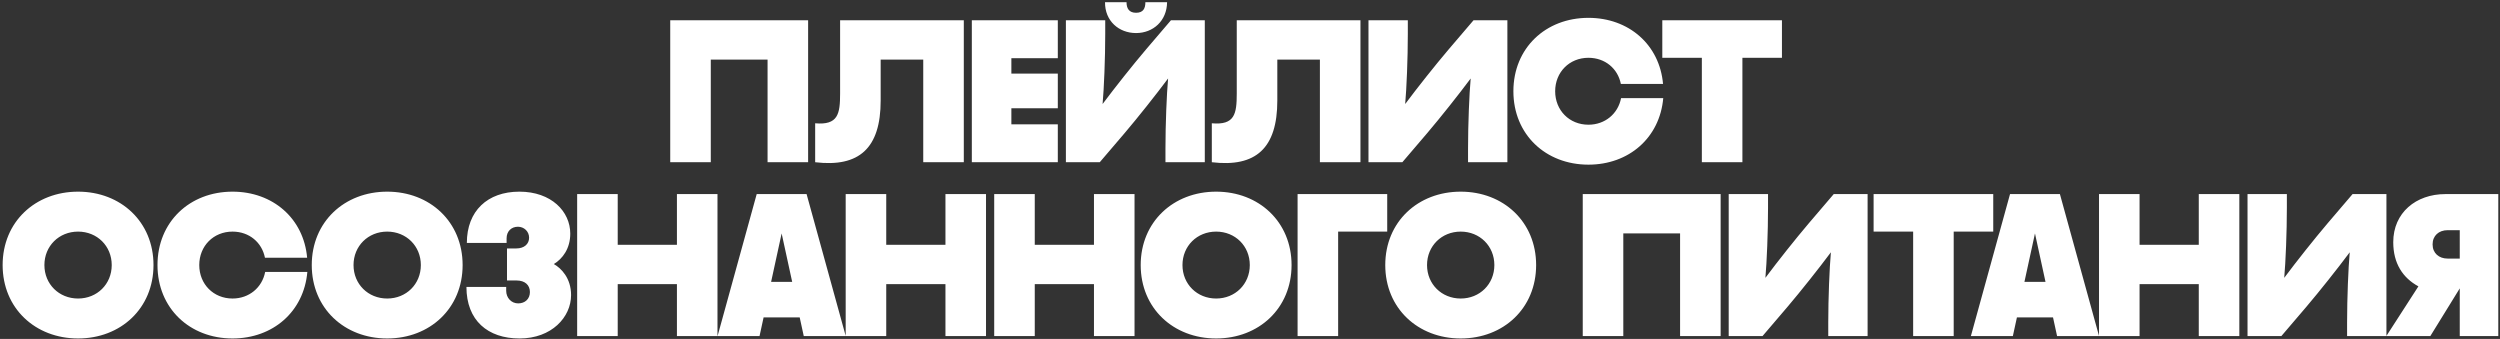 <?xml version="1.0" encoding="UTF-8"?> <svg xmlns="http://www.w3.org/2000/svg" width="863" height="117" viewBox="0 0 863 117" fill="none"><rect x="0" y="0" width="863" height="117" fill="#333333" stroke="none"/><path d="M278.964 56H264.964V20.58H245.364V56H231.364V7H278.964V56ZM281.395 56V42.56C289.305 43.26 290.005 39.34 290.005 32.27V7H332.705V56H318.705V20.58H304.005V34.72C304.005 51.17 296.585 57.82 281.395 56ZM365.155 56H335.475V7H365.155V20.09H349.125V25.41H365.155V37.38H349.125V42.91H365.155V56ZM395.386 0.77C395.386 2.94 394.616 4.41 392.166 4.41C389.786 4.41 388.876 2.94 388.876 0.77H381.456C381.386 7.21 386.216 11.41 392.166 11.41C398.046 11.41 402.806 7.21 402.876 0.77H395.386ZM404.206 7H415.896V56H402.316V51.31C402.316 42.84 402.736 32.55 403.226 27.09C398.886 32.9 392.936 40.39 388.246 45.92L379.636 56H367.946V7H381.526V11.69C381.526 20.16 381.106 30.45 380.616 35.91C384.956 30.1 390.906 22.61 395.596 17.08L404.206 7ZM418.319 56V42.56C426.229 43.26 426.929 39.34 426.929 32.27V7H469.629V56H455.629V20.58H440.929V34.72C440.929 51.17 433.509 57.82 418.319 56ZM508.659 7H520.349V56H506.769V51.31C506.769 42.84 507.189 32.55 507.679 27.09C503.339 32.9 497.389 40.39 492.699 45.92L484.089 56H472.399V7H485.979V11.69C485.979 20.16 485.559 30.45 485.069 35.91C489.409 30.1 495.359 22.61 500.049 17.08L508.659 7ZM522.422 31.5C522.422 16.59 533.552 6.16 548.322 6.16C562.252 6.16 572.892 15.4 574.082 28.98H559.522C558.472 23.66 554.062 19.95 548.322 19.95C541.742 19.95 536.842 24.92 536.842 31.5C536.842 38.08 541.742 43.05 548.322 43.05C554.062 43.05 558.542 39.27 559.592 33.88H574.152C572.962 47.53 562.322 56.84 548.322 56.84C533.552 56.84 522.422 46.41 522.422 31.5ZM573.828 7H615.128V19.95H601.478V56H587.478V19.95H573.828V7ZM26.948 116.84C12.178 116.84 0.908 106.41 0.908 91.5C0.908 76.59 12.178 66.16 26.948 66.16C41.718 66.16 52.988 76.59 52.988 91.5C52.988 106.41 41.718 116.84 26.948 116.84ZM26.948 103.05C33.528 103.05 38.568 98.08 38.568 91.5C38.568 84.92 33.528 79.95 26.948 79.95C20.368 79.95 15.328 84.92 15.328 91.5C15.328 98.08 20.368 103.05 26.948 103.05ZM54.365 91.5C54.365 76.59 65.495 66.16 80.265 66.16C94.195 66.16 104.835 75.4 106.025 88.98H91.465C90.415 83.66 86.005 79.95 80.265 79.95C73.685 79.95 68.785 84.92 68.785 91.5C68.785 98.08 73.685 103.05 80.265 103.05C86.005 103.05 90.485 99.27 91.535 93.88H106.095C104.905 107.53 94.265 116.84 80.265 116.84C65.495 116.84 54.365 106.41 54.365 91.5ZM133.657 116.84C118.887 116.84 107.617 106.41 107.617 91.5C107.617 76.59 118.887 66.16 133.657 66.16C148.427 66.16 159.697 76.59 159.697 91.5C159.697 106.41 148.427 116.84 133.657 116.84ZM133.657 103.05C140.237 103.05 145.277 98.08 145.277 91.5C145.277 84.92 140.237 79.95 133.657 79.95C127.077 79.95 122.037 84.92 122.037 91.5C122.037 98.08 127.077 103.05 133.657 103.05ZM175.016 96.82V85.76H178.236C180.966 85.76 182.646 84.22 182.646 82.05C182.646 79.88 180.896 78.27 178.796 78.27C176.486 78.27 174.876 79.88 174.876 82.26V83.87H161.156C161.156 72.81 168.296 66.16 179.286 66.16C190.346 66.16 196.856 73.02 196.856 80.65C196.856 85.83 194.196 89.33 191.186 91.15C193.776 92.62 197.136 96.05 197.136 101.86C197.136 109.49 190.416 116.84 179.356 116.84C168.366 116.84 161.016 110.61 161.016 99.06H174.736V100.39C174.736 102.77 176.486 104.73 178.866 104.73C181.246 104.73 182.926 103.19 182.926 100.81C182.926 98.43 181.246 96.82 178.306 96.82H175.016ZM233.675 84.5V67H247.675V116H233.675V98.08H213.235V116H199.235V67H213.235V84.5H233.675ZM291.944 116H277.454L276.054 109.56H263.594L262.194 116H247.704L261.214 67H278.434L291.944 116ZM269.824 80.58L266.184 97.31H273.464L269.824 80.58ZM326.37 84.5V67H340.37V116H326.37V98.08H305.93V116H291.93V67H305.93V84.5H326.37ZM377.64 84.5V67H391.64V116H377.64V98.08H357.2V116H343.2V67H357.2V84.5H377.64ZM419.809 116.84C405.039 116.84 393.769 106.41 393.769 91.5C393.769 76.59 405.039 66.16 419.809 66.16C434.579 66.16 445.849 76.59 445.849 91.5C445.849 106.41 434.579 116.84 419.809 116.84ZM419.809 103.05C426.389 103.05 431.429 98.08 431.429 91.5C431.429 84.92 426.389 79.95 419.809 79.95C413.229 79.95 408.189 84.92 408.189 91.5C408.189 98.08 413.229 103.05 419.809 103.05ZM447.926 116V67H478.866V79.95H461.926V116H447.926ZM504.233 116.84C489.463 116.84 478.193 106.41 478.193 91.5C478.193 76.59 489.463 66.16 504.233 66.16C519.003 66.16 530.273 76.59 530.273 91.5C530.273 106.41 519.003 116.84 504.233 116.84ZM504.233 103.05C510.813 103.05 515.853 98.08 515.853 91.5C515.853 84.92 510.813 79.95 504.233 79.95C497.653 79.95 492.613 84.92 492.613 91.5C492.613 98.08 497.653 103.05 504.233 103.05ZM593.964 116H579.964V80.58H560.364V116H546.364V67H593.964V116ZM633.005 67H644.695V116H631.115V111.31C631.115 102.84 631.535 92.55 632.025 87.09C627.685 92.9 621.735 100.39 617.045 105.92L608.435 116H596.745V67H610.325V71.69C610.325 80.16 609.905 90.45 609.415 95.91C613.755 90.1 619.705 82.61 624.395 77.08L633.005 67ZM646.767 67H688.067V79.95H674.417V116H660.417V79.95H646.767V67ZM724.591 116H710.101L708.701 109.56H696.241L694.841 116H680.351L693.861 67H711.081L724.591 116ZM702.471 80.58L698.831 97.31H706.111L702.471 80.58ZM759.017 84.5V67H773.017V116H759.017V98.08H738.577V116H724.577V67H738.577V84.5H759.017ZM812.106 67H823.796V116H810.216V111.31C810.216 102.84 810.636 92.55 811.126 87.09C806.786 92.9 800.836 100.39 796.146 105.92L787.536 116H775.846V67H789.426V71.69C789.426 80.16 789.006 90.45 788.516 95.91C792.856 90.1 798.806 82.61 803.496 77.08L812.106 67ZM844.139 67H862.409V116H849.109V99.55L838.959 116H823.769L834.829 98.85C829.439 95.91 826.149 90.94 826.149 83.59C826.149 73.44 833.989 67 844.139 67ZM849.109 79.46H844.909C841.899 79.46 839.729 81.35 839.729 84.36C839.729 87.37 841.899 89.26 844.909 89.26H849.109V79.46Z" fill="white"></path></svg> 